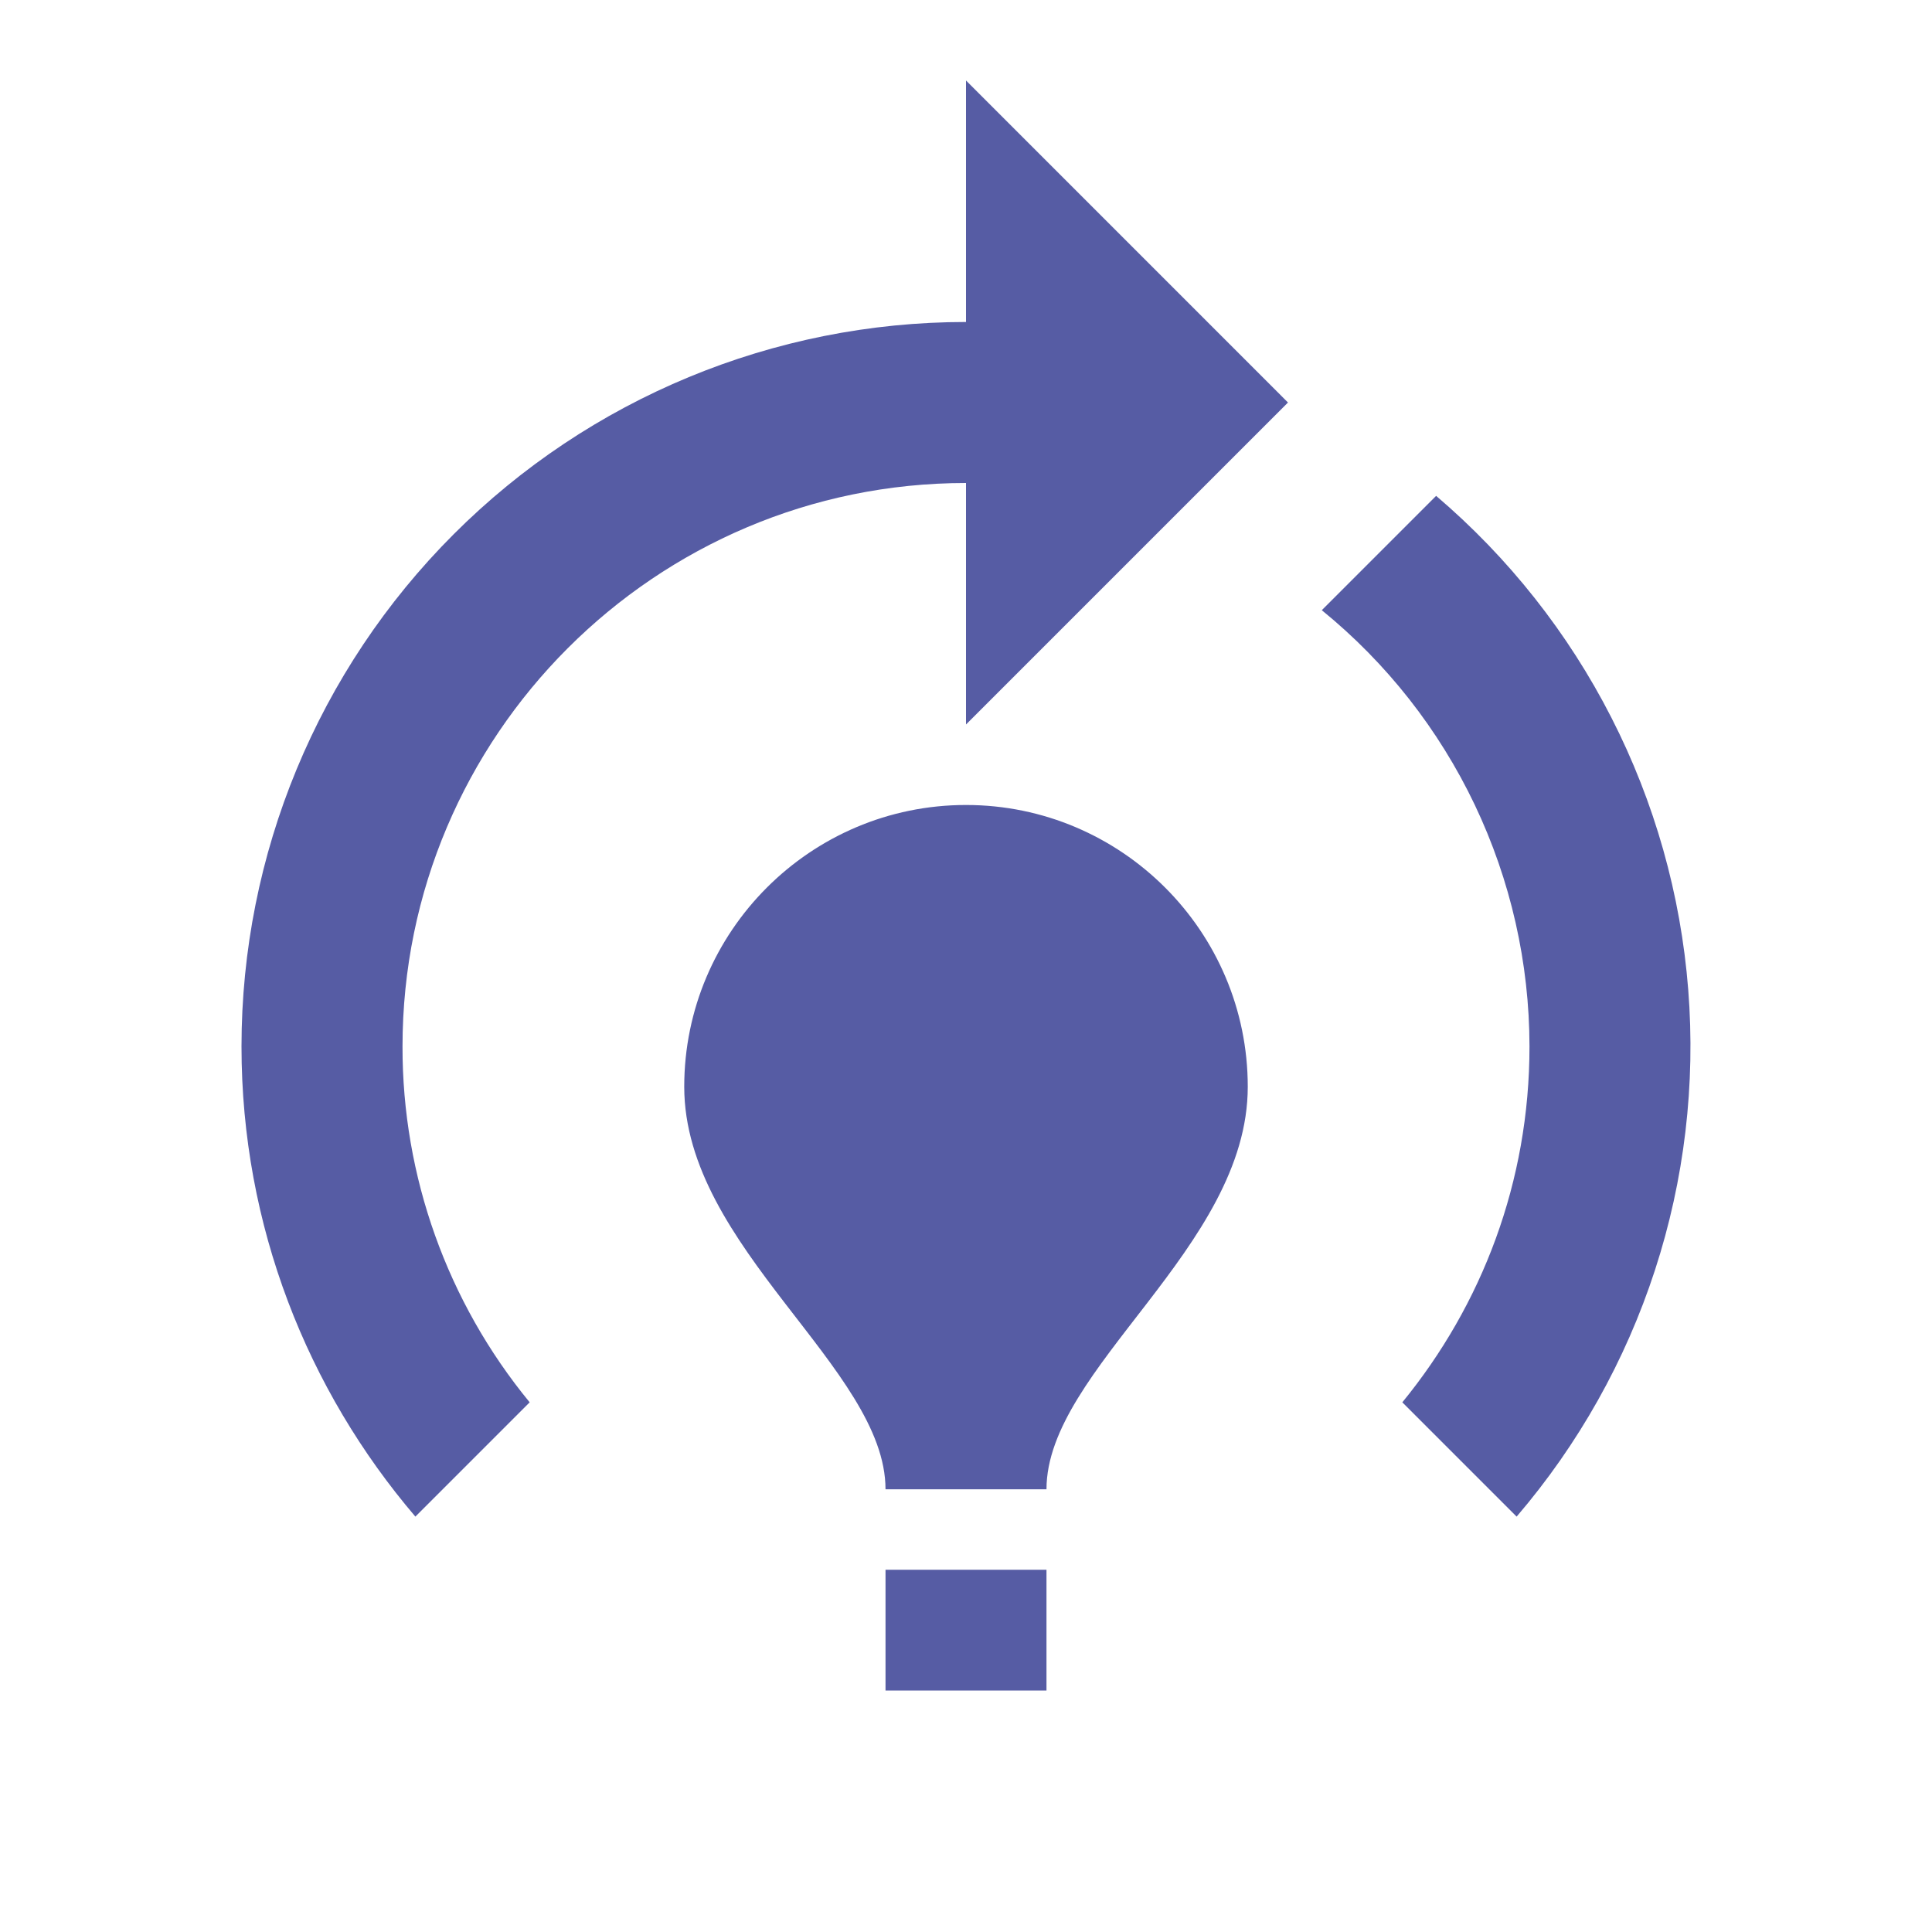 <?xml version="1.0" encoding="utf-8"?>
<svg xmlns="http://www.w3.org/2000/svg" fill="none" height="100%" overflow="visible" preserveAspectRatio="none" style="display: block;" viewBox="0 0 50 50" width="100%">
<g id="ic:sharp-model-training">
<path d="M32.292 28.125C32.292 32.292 27.083 35.417 27.083 38.542H22.917C22.917 35.417 17.708 32.292 17.708 28.125C17.708 24.104 20.979 20.833 25 20.833C29.021 20.833 32.292 24.104 32.292 28.125ZM27.083 40.625H22.917V43.75H27.083V40.625ZM39.583 27.083C39.583 30.583 38.354 33.771 36.292 36.292L39.25 39.25C40.851 37.38 42.068 35.213 42.83 32.872C43.592 30.532 43.885 28.063 43.691 25.609C43.498 23.155 42.822 20.763 41.702 18.571C40.583 16.379 39.041 14.429 37.167 12.833L34.208 15.792C35.886 17.157 37.238 18.879 38.168 20.832C39.097 22.785 39.581 24.92 39.583 27.083ZM33.333 10.417L25 2.083V8.333C20.027 8.333 15.258 10.309 11.742 13.825C8.225 17.341 6.25 22.11 6.25 27.083C6.25 31.729 7.958 35.979 10.75 39.25L13.708 36.292C11.575 33.698 10.411 30.442 10.417 27.083C10.417 19.042 16.958 12.5 25 12.5V18.75L33.333 10.417Z" fill="#565CA4" id="Vector"/>
</g>
</svg>